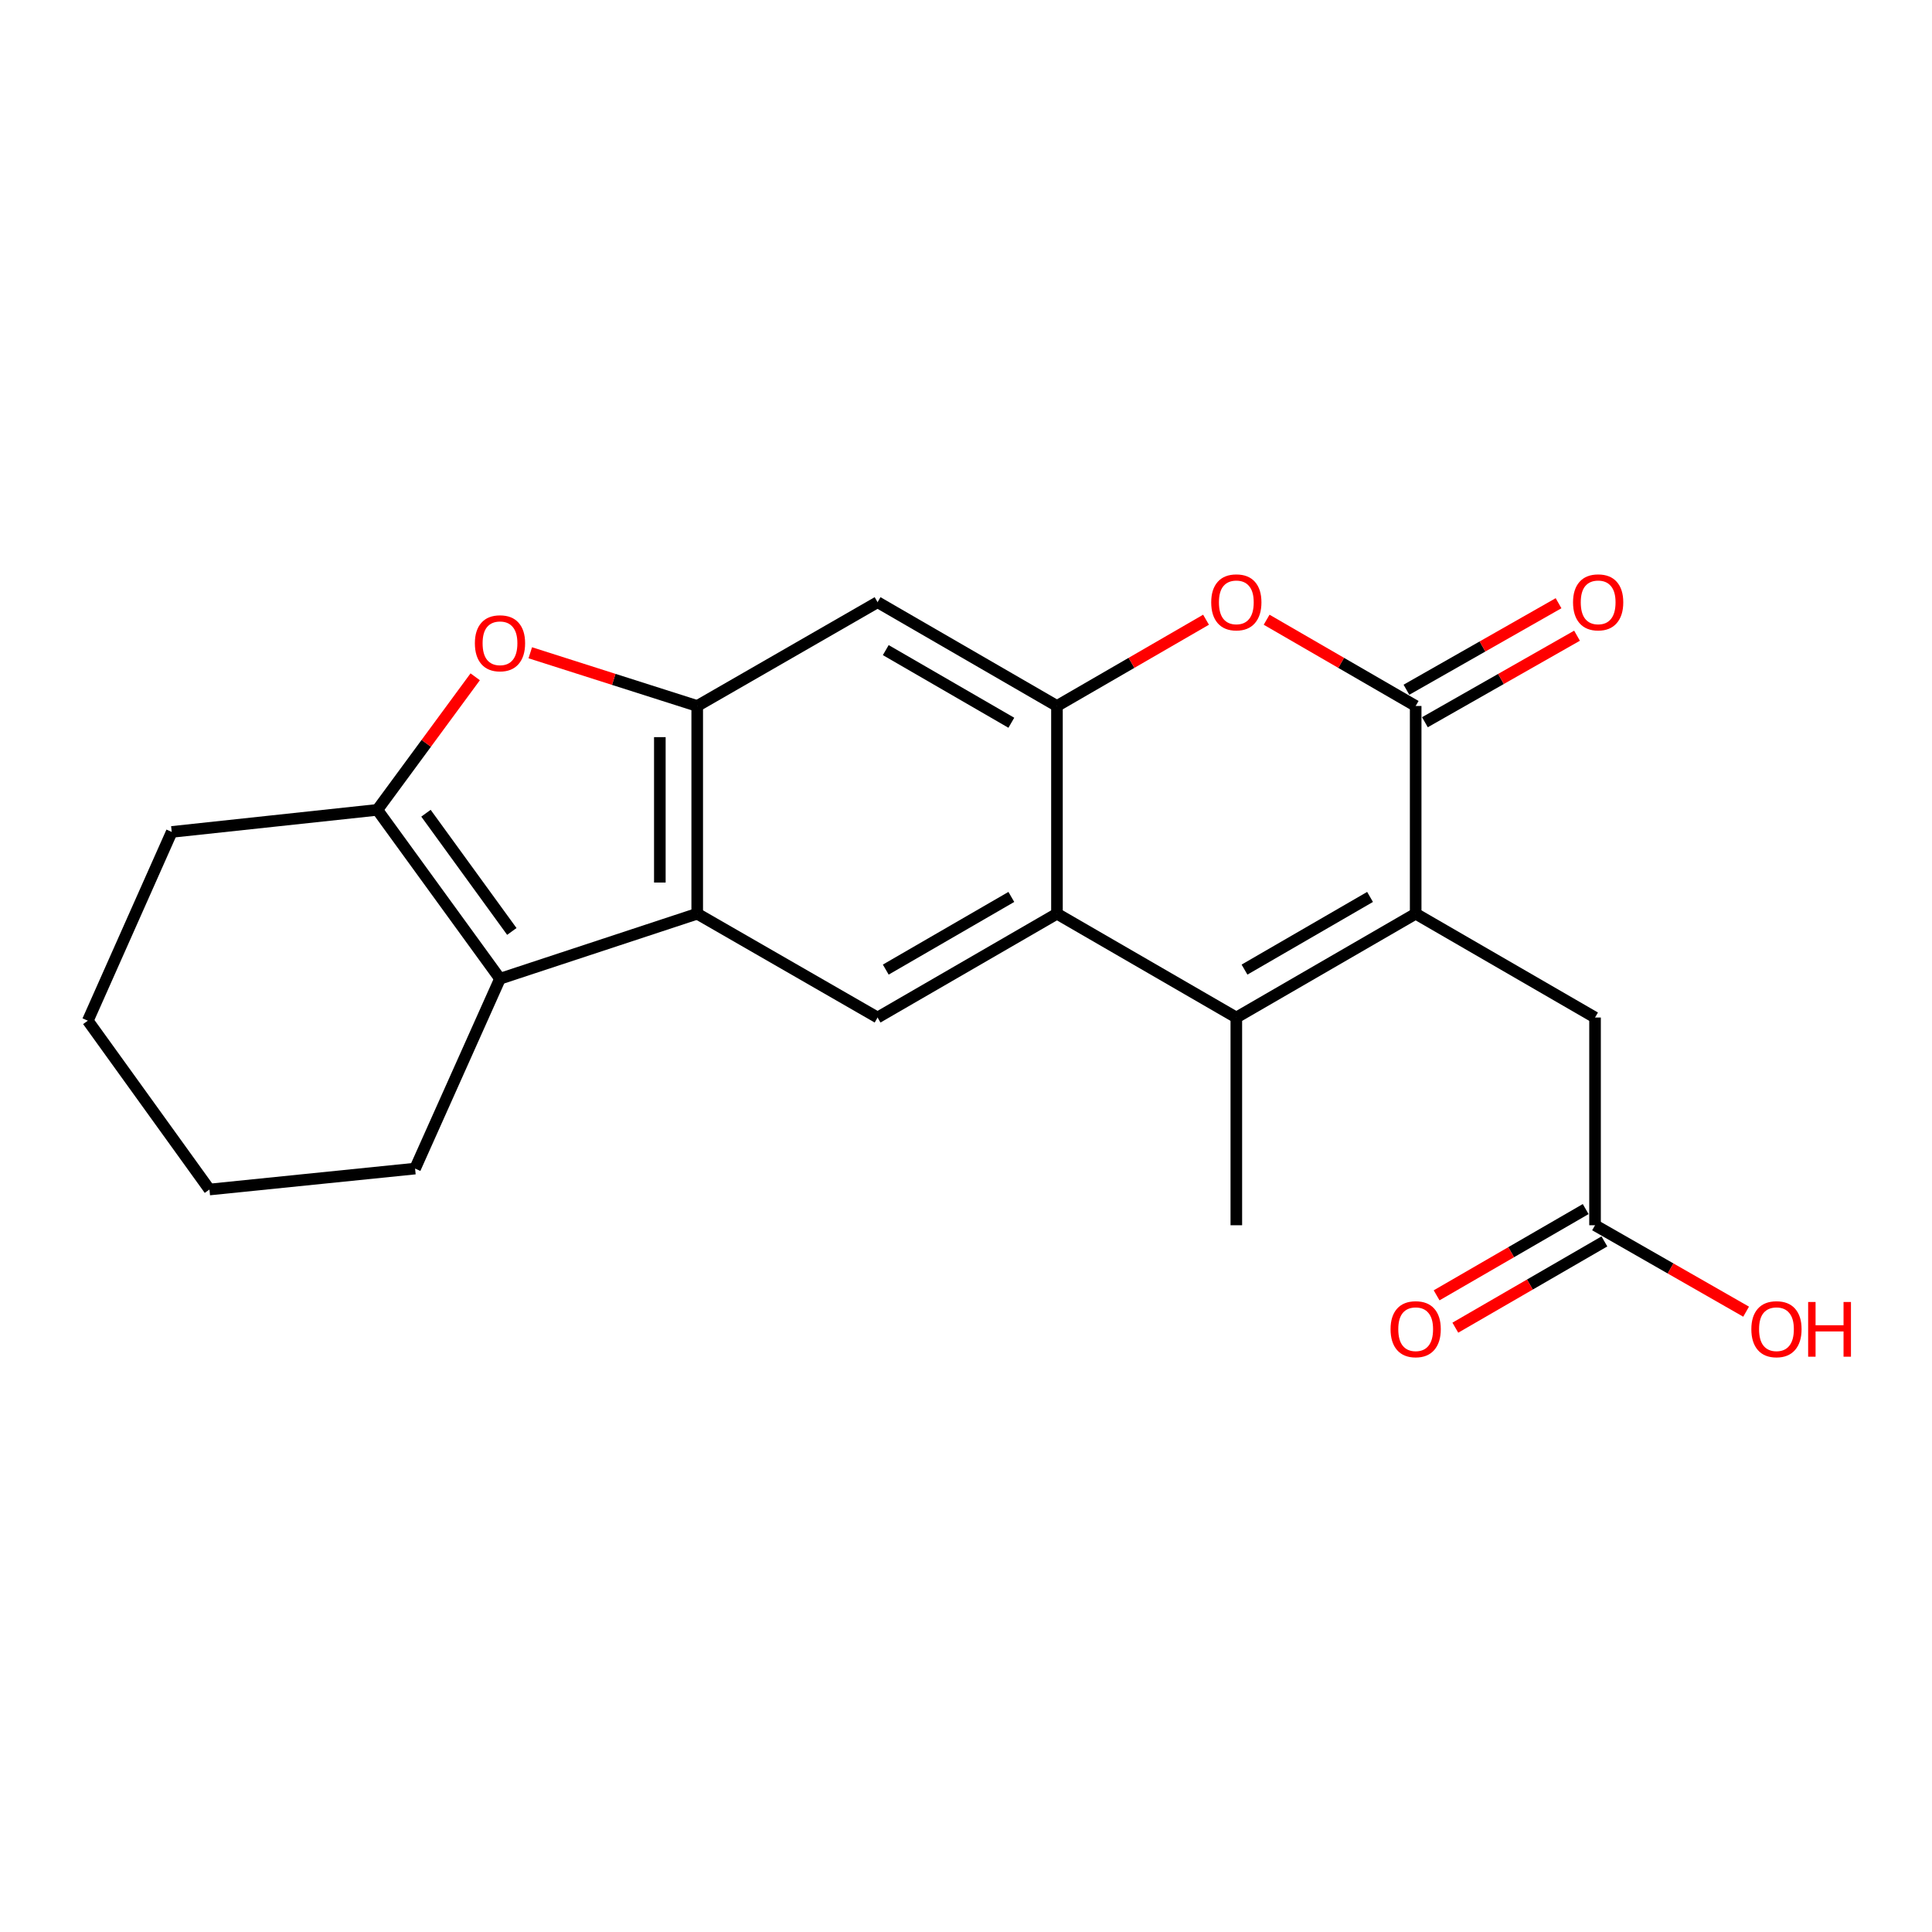 <?xml version='1.0' encoding='iso-8859-1'?>
<svg version='1.1' baseProfile='full'
              xmlns='http://www.w3.org/2000/svg'
                      xmlns:rdkit='http://www.rdkit.org/xml'
                      xmlns:xlink='http://www.w3.org/1999/xlink'
                  xml:space='preserve'
width='1000px' height='1000px' viewBox='0 0 1000 1000'>
<!-- END OF HEADER -->
<rect style='opacity:1.0;fill:#FFFFFF;stroke:none' width='1000' height='1000' x='0' y='0'> </rect>
<path class='bond-0' d='M 732.75,472.934 L 639.921,526.666' style='fill:none;fill-rule:evenodd;stroke:#000000;stroke-width:6px;stroke-linecap:butt;stroke-linejoin:miter;stroke-opacity:1' />
<path class='bond-0' d='M 709.135,464.252 L 644.155,501.865' style='fill:none;fill-rule:evenodd;stroke:#000000;stroke-width:6px;stroke-linecap:butt;stroke-linejoin:miter;stroke-opacity:1' />
<path class='bond-1' d='M 732.75,472.934 L 732.75,365.414' style='fill:none;fill-rule:evenodd;stroke:#000000;stroke-width:6px;stroke-linecap:butt;stroke-linejoin:miter;stroke-opacity:1' />
<path class='bond-12' d='M 732.75,472.934 L 825.589,526.666' style='fill:none;fill-rule:evenodd;stroke:#000000;stroke-width:6px;stroke-linecap:butt;stroke-linejoin:miter;stroke-opacity:1' />
<path class='bond-2' d='M 639.921,526.666 L 547.082,472.934' style='fill:none;fill-rule:evenodd;stroke:#000000;stroke-width:6px;stroke-linecap:butt;stroke-linejoin:miter;stroke-opacity:1' />
<path class='bond-16' d='M 639.921,526.666 L 639.921,634.186' style='fill:none;fill-rule:evenodd;stroke:#000000;stroke-width:6px;stroke-linecap:butt;stroke-linejoin:miter;stroke-opacity:1' />
<path class='bond-7' d='M 732.75,365.414 L 694.176,343.091' style='fill:none;fill-rule:evenodd;stroke:#000000;stroke-width:6px;stroke-linecap:butt;stroke-linejoin:miter;stroke-opacity:1' />
<path class='bond-7' d='M 694.176,343.091 L 655.603,320.768' style='fill:none;fill-rule:evenodd;stroke:#FF0000;stroke-width:6px;stroke-linecap:butt;stroke-linejoin:miter;stroke-opacity:1' />
<path class='bond-14' d='M 737.532,373.822 L 776.899,351.43' style='fill:none;fill-rule:evenodd;stroke:#000000;stroke-width:6px;stroke-linecap:butt;stroke-linejoin:miter;stroke-opacity:1' />
<path class='bond-14' d='M 776.899,351.43 L 816.267,329.039' style='fill:none;fill-rule:evenodd;stroke:#FF0000;stroke-width:6px;stroke-linecap:butt;stroke-linejoin:miter;stroke-opacity:1' />
<path class='bond-14' d='M 727.968,357.007 L 767.336,334.616' style='fill:none;fill-rule:evenodd;stroke:#000000;stroke-width:6px;stroke-linecap:butt;stroke-linejoin:miter;stroke-opacity:1' />
<path class='bond-14' d='M 767.336,334.616 L 806.703,312.225' style='fill:none;fill-rule:evenodd;stroke:#FF0000;stroke-width:6px;stroke-linecap:butt;stroke-linejoin:miter;stroke-opacity:1' />
<path class='bond-10' d='M 547.082,472.934 L 454.232,526.666' style='fill:none;fill-rule:evenodd;stroke:#000000;stroke-width:6px;stroke-linecap:butt;stroke-linejoin:miter;stroke-opacity:1' />
<path class='bond-10' d='M 523.466,464.251 L 458.47,501.864' style='fill:none;fill-rule:evenodd;stroke:#000000;stroke-width:6px;stroke-linecap:butt;stroke-linejoin:miter;stroke-opacity:1' />
<path class='bond-22' d='M 547.082,472.934 L 547.082,365.414' style='fill:none;fill-rule:evenodd;stroke:#000000;stroke-width:6px;stroke-linecap:butt;stroke-linejoin:miter;stroke-opacity:1' />
<path class='bond-3' d='M 360.876,472.934 L 454.232,526.666' style='fill:none;fill-rule:evenodd;stroke:#000000;stroke-width:6px;stroke-linecap:butt;stroke-linejoin:miter;stroke-opacity:1' />
<path class='bond-6' d='M 360.876,472.934 L 258.795,506.592' style='fill:none;fill-rule:evenodd;stroke:#000000;stroke-width:6px;stroke-linecap:butt;stroke-linejoin:miter;stroke-opacity:1' />
<path class='bond-23' d='M 360.876,472.934 L 360.876,365.414' style='fill:none;fill-rule:evenodd;stroke:#000000;stroke-width:6px;stroke-linecap:butt;stroke-linejoin:miter;stroke-opacity:1' />
<path class='bond-23' d='M 341.533,456.806 L 341.533,381.542' style='fill:none;fill-rule:evenodd;stroke:#000000;stroke-width:6px;stroke-linecap:butt;stroke-linejoin:miter;stroke-opacity:1' />
<path class='bond-4' d='M 547.082,365.414 L 585.661,343.091' style='fill:none;fill-rule:evenodd;stroke:#000000;stroke-width:6px;stroke-linecap:butt;stroke-linejoin:miter;stroke-opacity:1' />
<path class='bond-4' d='M 585.661,343.091 L 624.24,320.767' style='fill:none;fill-rule:evenodd;stroke:#FF0000;stroke-width:6px;stroke-linecap:butt;stroke-linejoin:miter;stroke-opacity:1' />
<path class='bond-11' d='M 547.082,365.414 L 454.232,311.692' style='fill:none;fill-rule:evenodd;stroke:#000000;stroke-width:6px;stroke-linecap:butt;stroke-linejoin:miter;stroke-opacity:1' />
<path class='bond-11' d='M 523.467,374.099 L 458.472,336.494' style='fill:none;fill-rule:evenodd;stroke:#000000;stroke-width:6px;stroke-linecap:butt;stroke-linejoin:miter;stroke-opacity:1' />
<path class='bond-5' d='M 360.876,365.414 L 454.232,311.692' style='fill:none;fill-rule:evenodd;stroke:#000000;stroke-width:6px;stroke-linecap:butt;stroke-linejoin:miter;stroke-opacity:1' />
<path class='bond-9' d='M 360.876,365.414 L 317.675,351.643' style='fill:none;fill-rule:evenodd;stroke:#000000;stroke-width:6px;stroke-linecap:butt;stroke-linejoin:miter;stroke-opacity:1' />
<path class='bond-9' d='M 317.675,351.643 L 274.474,337.872' style='fill:none;fill-rule:evenodd;stroke:#FF0000;stroke-width:6px;stroke-linecap:butt;stroke-linejoin:miter;stroke-opacity:1' />
<path class='bond-8' d='M 258.795,506.592 L 195.304,419.179' style='fill:none;fill-rule:evenodd;stroke:#000000;stroke-width:6px;stroke-linecap:butt;stroke-linejoin:miter;stroke-opacity:1' />
<path class='bond-8' d='M 264.922,482.112 L 220.479,420.923' style='fill:none;fill-rule:evenodd;stroke:#000000;stroke-width:6px;stroke-linecap:butt;stroke-linejoin:miter;stroke-opacity:1' />
<path class='bond-18' d='M 258.795,506.592 L 214.842,604.858' style='fill:none;fill-rule:evenodd;stroke:#000000;stroke-width:6px;stroke-linecap:butt;stroke-linejoin:miter;stroke-opacity:1' />
<path class='bond-19' d='M 195.304,419.179 L 88.892,430.603' style='fill:none;fill-rule:evenodd;stroke:#000000;stroke-width:6px;stroke-linecap:butt;stroke-linejoin:miter;stroke-opacity:1' />
<path class='bond-24' d='M 195.304,419.179 L 220.635,384.746' style='fill:none;fill-rule:evenodd;stroke:#000000;stroke-width:6px;stroke-linecap:butt;stroke-linejoin:miter;stroke-opacity:1' />
<path class='bond-24' d='M 220.635,384.746 L 245.966,350.312' style='fill:none;fill-rule:evenodd;stroke:#FF0000;stroke-width:6px;stroke-linecap:butt;stroke-linejoin:miter;stroke-opacity:1' />
<path class='bond-13' d='M 825.589,526.666 L 825.589,634.186' style='fill:none;fill-rule:evenodd;stroke:#000000;stroke-width:6px;stroke-linecap:butt;stroke-linejoin:miter;stroke-opacity:1' />
<path class='bond-15' d='M 820.745,625.814 L 782.166,648.138' style='fill:none;fill-rule:evenodd;stroke:#000000;stroke-width:6px;stroke-linecap:butt;stroke-linejoin:miter;stroke-opacity:1' />
<path class='bond-15' d='M 782.166,648.138 L 743.587,670.462' style='fill:none;fill-rule:evenodd;stroke:#FF0000;stroke-width:6px;stroke-linecap:butt;stroke-linejoin:miter;stroke-opacity:1' />
<path class='bond-15' d='M 830.434,642.557 L 791.855,664.881' style='fill:none;fill-rule:evenodd;stroke:#000000;stroke-width:6px;stroke-linecap:butt;stroke-linejoin:miter;stroke-opacity:1' />
<path class='bond-15' d='M 791.855,664.881 L 753.276,687.205' style='fill:none;fill-rule:evenodd;stroke:#FF0000;stroke-width:6px;stroke-linecap:butt;stroke-linejoin:miter;stroke-opacity:1' />
<path class='bond-17' d='M 825.589,634.186 L 864.689,656.554' style='fill:none;fill-rule:evenodd;stroke:#000000;stroke-width:6px;stroke-linecap:butt;stroke-linejoin:miter;stroke-opacity:1' />
<path class='bond-17' d='M 864.689,656.554 L 903.788,678.923' style='fill:none;fill-rule:evenodd;stroke:#FF0000;stroke-width:6px;stroke-linecap:butt;stroke-linejoin:miter;stroke-opacity:1' />
<path class='bond-20' d='M 214.842,604.858 L 108.408,615.691' style='fill:none;fill-rule:evenodd;stroke:#000000;stroke-width:6px;stroke-linecap:butt;stroke-linejoin:miter;stroke-opacity:1' />
<path class='bond-25' d='M 88.892,430.603 L 45.455,528.311' style='fill:none;fill-rule:evenodd;stroke:#000000;stroke-width:6px;stroke-linecap:butt;stroke-linejoin:miter;stroke-opacity:1' />
<path class='bond-21' d='M 108.408,615.691 L 45.455,528.311' style='fill:none;fill-rule:evenodd;stroke:#000000;stroke-width:6px;stroke-linecap:butt;stroke-linejoin:miter;stroke-opacity:1' />
<path  class='atom-8' d='M 626.921 311.772
Q 626.921 304.972, 630.281 301.172
Q 633.641 297.372, 639.921 297.372
Q 646.201 297.372, 649.561 301.172
Q 652.921 304.972, 652.921 311.772
Q 652.921 318.652, 649.521 322.572
Q 646.121 326.452, 639.921 326.452
Q 633.681 326.452, 630.281 322.572
Q 626.921 318.692, 626.921 311.772
M 639.921 323.252
Q 644.241 323.252, 646.561 320.372
Q 648.921 317.452, 648.921 311.772
Q 648.921 306.212, 646.561 303.412
Q 644.241 300.572, 639.921 300.572
Q 635.601 300.572, 633.241 303.372
Q 630.921 306.172, 630.921 311.772
Q 630.921 317.492, 633.241 320.372
Q 635.601 323.252, 639.921 323.252
' fill='#FF0000'/>
<path  class='atom-10' d='M 245.795 332.954
Q 245.795 326.154, 249.155 322.354
Q 252.515 318.554, 258.795 318.554
Q 265.075 318.554, 268.435 322.354
Q 271.795 326.154, 271.795 332.954
Q 271.795 339.834, 268.395 343.754
Q 264.995 347.634, 258.795 347.634
Q 252.555 347.634, 249.155 343.754
Q 245.795 339.874, 245.795 332.954
M 258.795 344.434
Q 263.115 344.434, 265.435 341.554
Q 267.795 338.634, 267.795 332.954
Q 267.795 327.394, 265.435 324.594
Q 263.115 321.754, 258.795 321.754
Q 254.475 321.754, 252.115 324.554
Q 249.795 327.354, 249.795 332.954
Q 249.795 338.674, 252.115 341.554
Q 254.475 344.434, 258.795 344.434
' fill='#FF0000'/>
<path  class='atom-15' d='M 814.201 311.772
Q 814.201 304.972, 817.561 301.172
Q 820.921 297.372, 827.201 297.372
Q 833.481 297.372, 836.841 301.172
Q 840.201 304.972, 840.201 311.772
Q 840.201 318.652, 836.801 322.572
Q 833.401 326.452, 827.201 326.452
Q 820.961 326.452, 817.561 322.572
Q 814.201 318.692, 814.201 311.772
M 827.201 323.252
Q 831.521 323.252, 833.841 320.372
Q 836.201 317.452, 836.201 311.772
Q 836.201 306.212, 833.841 303.412
Q 831.521 300.572, 827.201 300.572
Q 822.881 300.572, 820.521 303.372
Q 818.201 306.172, 818.201 311.772
Q 818.201 317.492, 820.521 320.372
Q 822.881 323.252, 827.201 323.252
' fill='#FF0000'/>
<path  class='atom-16' d='M 719.75 687.988
Q 719.75 681.188, 723.11 677.388
Q 726.47 673.588, 732.75 673.588
Q 739.03 673.588, 742.39 677.388
Q 745.75 681.188, 745.75 687.988
Q 745.75 694.868, 742.35 698.788
Q 738.95 702.668, 732.75 702.668
Q 726.51 702.668, 723.11 698.788
Q 719.75 694.908, 719.75 687.988
M 732.75 699.468
Q 737.07 699.468, 739.39 696.588
Q 741.75 693.668, 741.75 687.988
Q 741.75 682.428, 739.39 679.628
Q 737.07 676.788, 732.75 676.788
Q 728.43 676.788, 726.07 679.588
Q 723.75 682.388, 723.75 687.988
Q 723.75 693.708, 726.07 696.588
Q 728.43 699.468, 732.75 699.468
' fill='#FF0000'/>
<path  class='atom-18' d='M 906.493 687.988
Q 906.493 681.188, 909.853 677.388
Q 913.213 673.588, 919.493 673.588
Q 925.773 673.588, 929.133 677.388
Q 932.493 681.188, 932.493 687.988
Q 932.493 694.868, 929.093 698.788
Q 925.693 702.668, 919.493 702.668
Q 913.253 702.668, 909.853 698.788
Q 906.493 694.908, 906.493 687.988
M 919.493 699.468
Q 923.813 699.468, 926.133 696.588
Q 928.493 693.668, 928.493 687.988
Q 928.493 682.428, 926.133 679.628
Q 923.813 676.788, 919.493 676.788
Q 915.173 676.788, 912.813 679.588
Q 910.493 682.388, 910.493 687.988
Q 910.493 693.708, 912.813 696.588
Q 915.173 699.468, 919.493 699.468
' fill='#FF0000'/>
<path  class='atom-18' d='M 935.893 673.908
L 939.733 673.908
L 939.733 685.948
L 954.213 685.948
L 954.213 673.908
L 958.053 673.908
L 958.053 702.228
L 954.213 702.228
L 954.213 689.148
L 939.733 689.148
L 939.733 702.228
L 935.893 702.228
L 935.893 673.908
' fill='#FF0000'/>
</svg>
